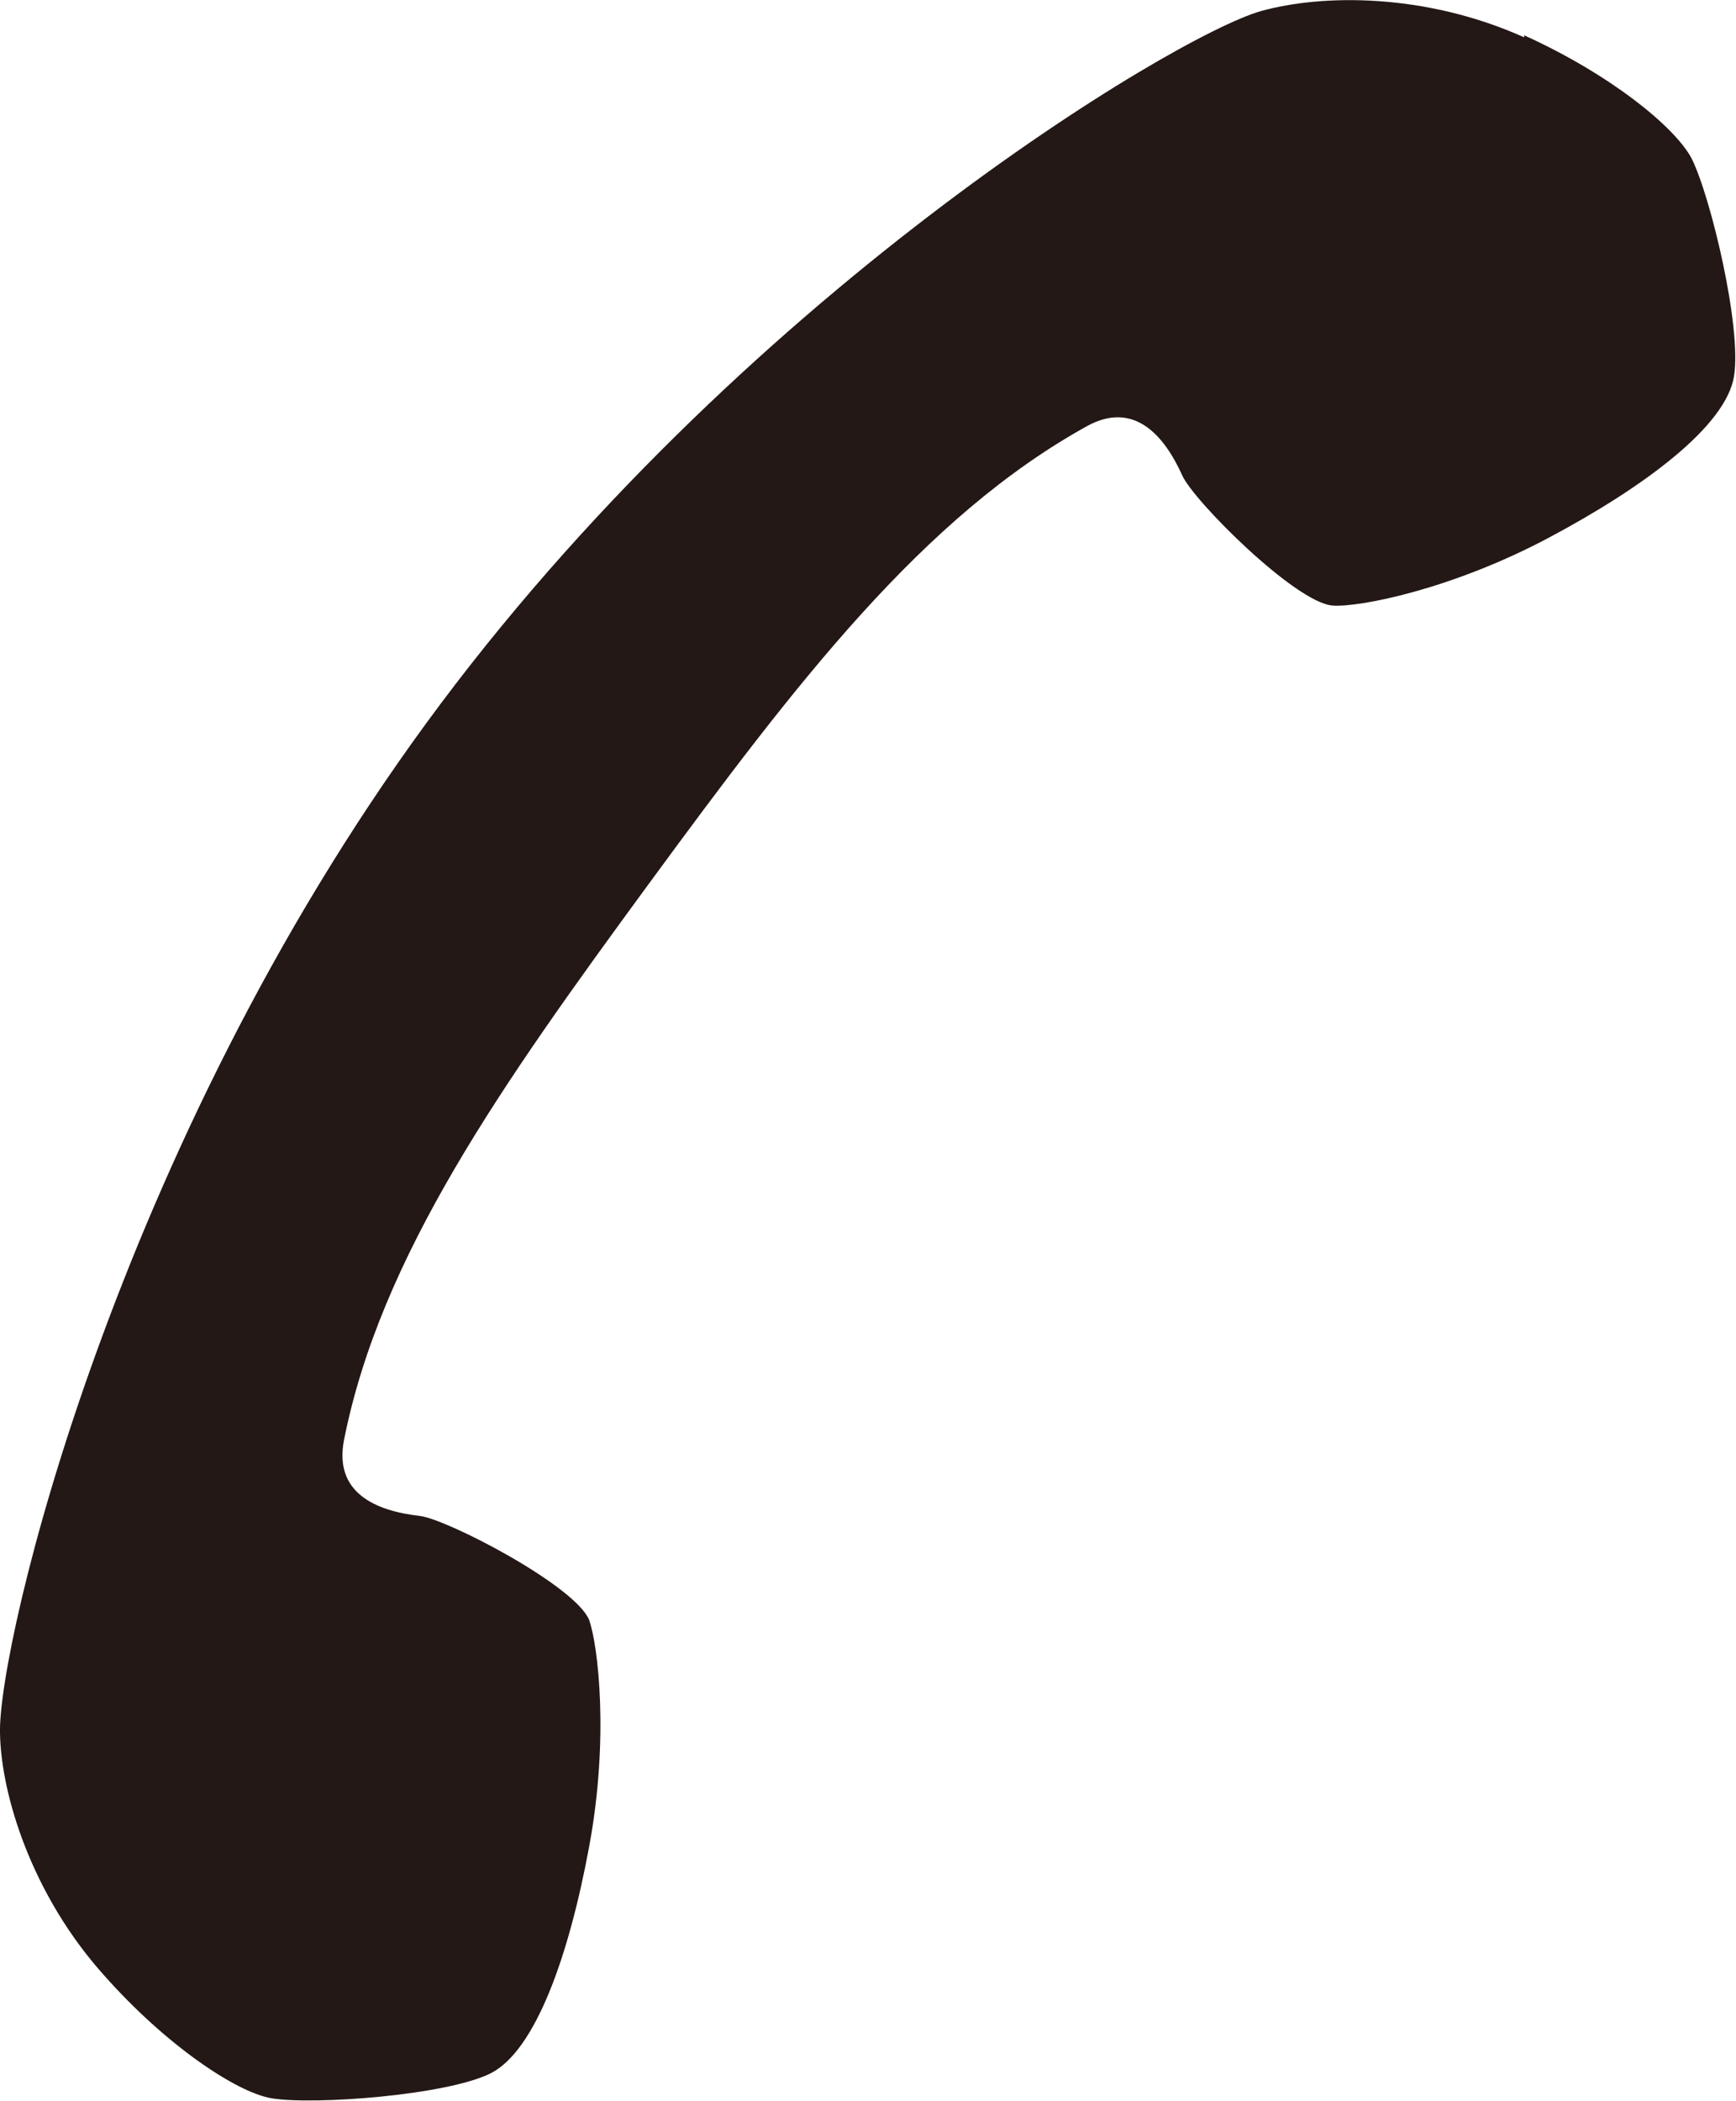 <?xml version="1.0" encoding="UTF-8"?>
<svg id="_レイヤー_2" data-name="レイヤー 2" xmlns="http://www.w3.org/2000/svg" viewBox="0 0 17.21 20.82">
  <defs>
    <style>
      .cls-1 {
        fill: #231815;
      }
    </style>
  </defs>
  <g id="_レイヤー_1-2" data-name="レイヤー 1">
    <path class="cls-1" d="M15.11.37c-.98-.44-2-.43-2.61-.26-.85.24-5.18,2.83-8.27,7.05C1.14,11.38-.02,16.29,0,17.17c.01.62.32,1.61,1.03,2.4.61.69,1.31,1.16,1.66,1.22.42.07,1.75-.03,2.18-.25.44-.23.77-1.16.97-2.24.2-1.07.09-2,0-2.25-.14-.34-1.41-1-1.68-1.03-.44-.05-.85-.23-.75-.75.36-1.82,1.56-3.52,3.02-5.51,1.46-1.99,2.72-3.64,4.35-4.54.46-.25.76.09.94.49.11.25,1.12,1.26,1.49,1.29.26.02,1.18-.16,2.14-.67.96-.51,1.76-1.11,1.84-1.6.08-.48-.23-1.78-.42-2.16-.17-.32-.82-.84-1.66-1.22"/>
  </g>
</svg>